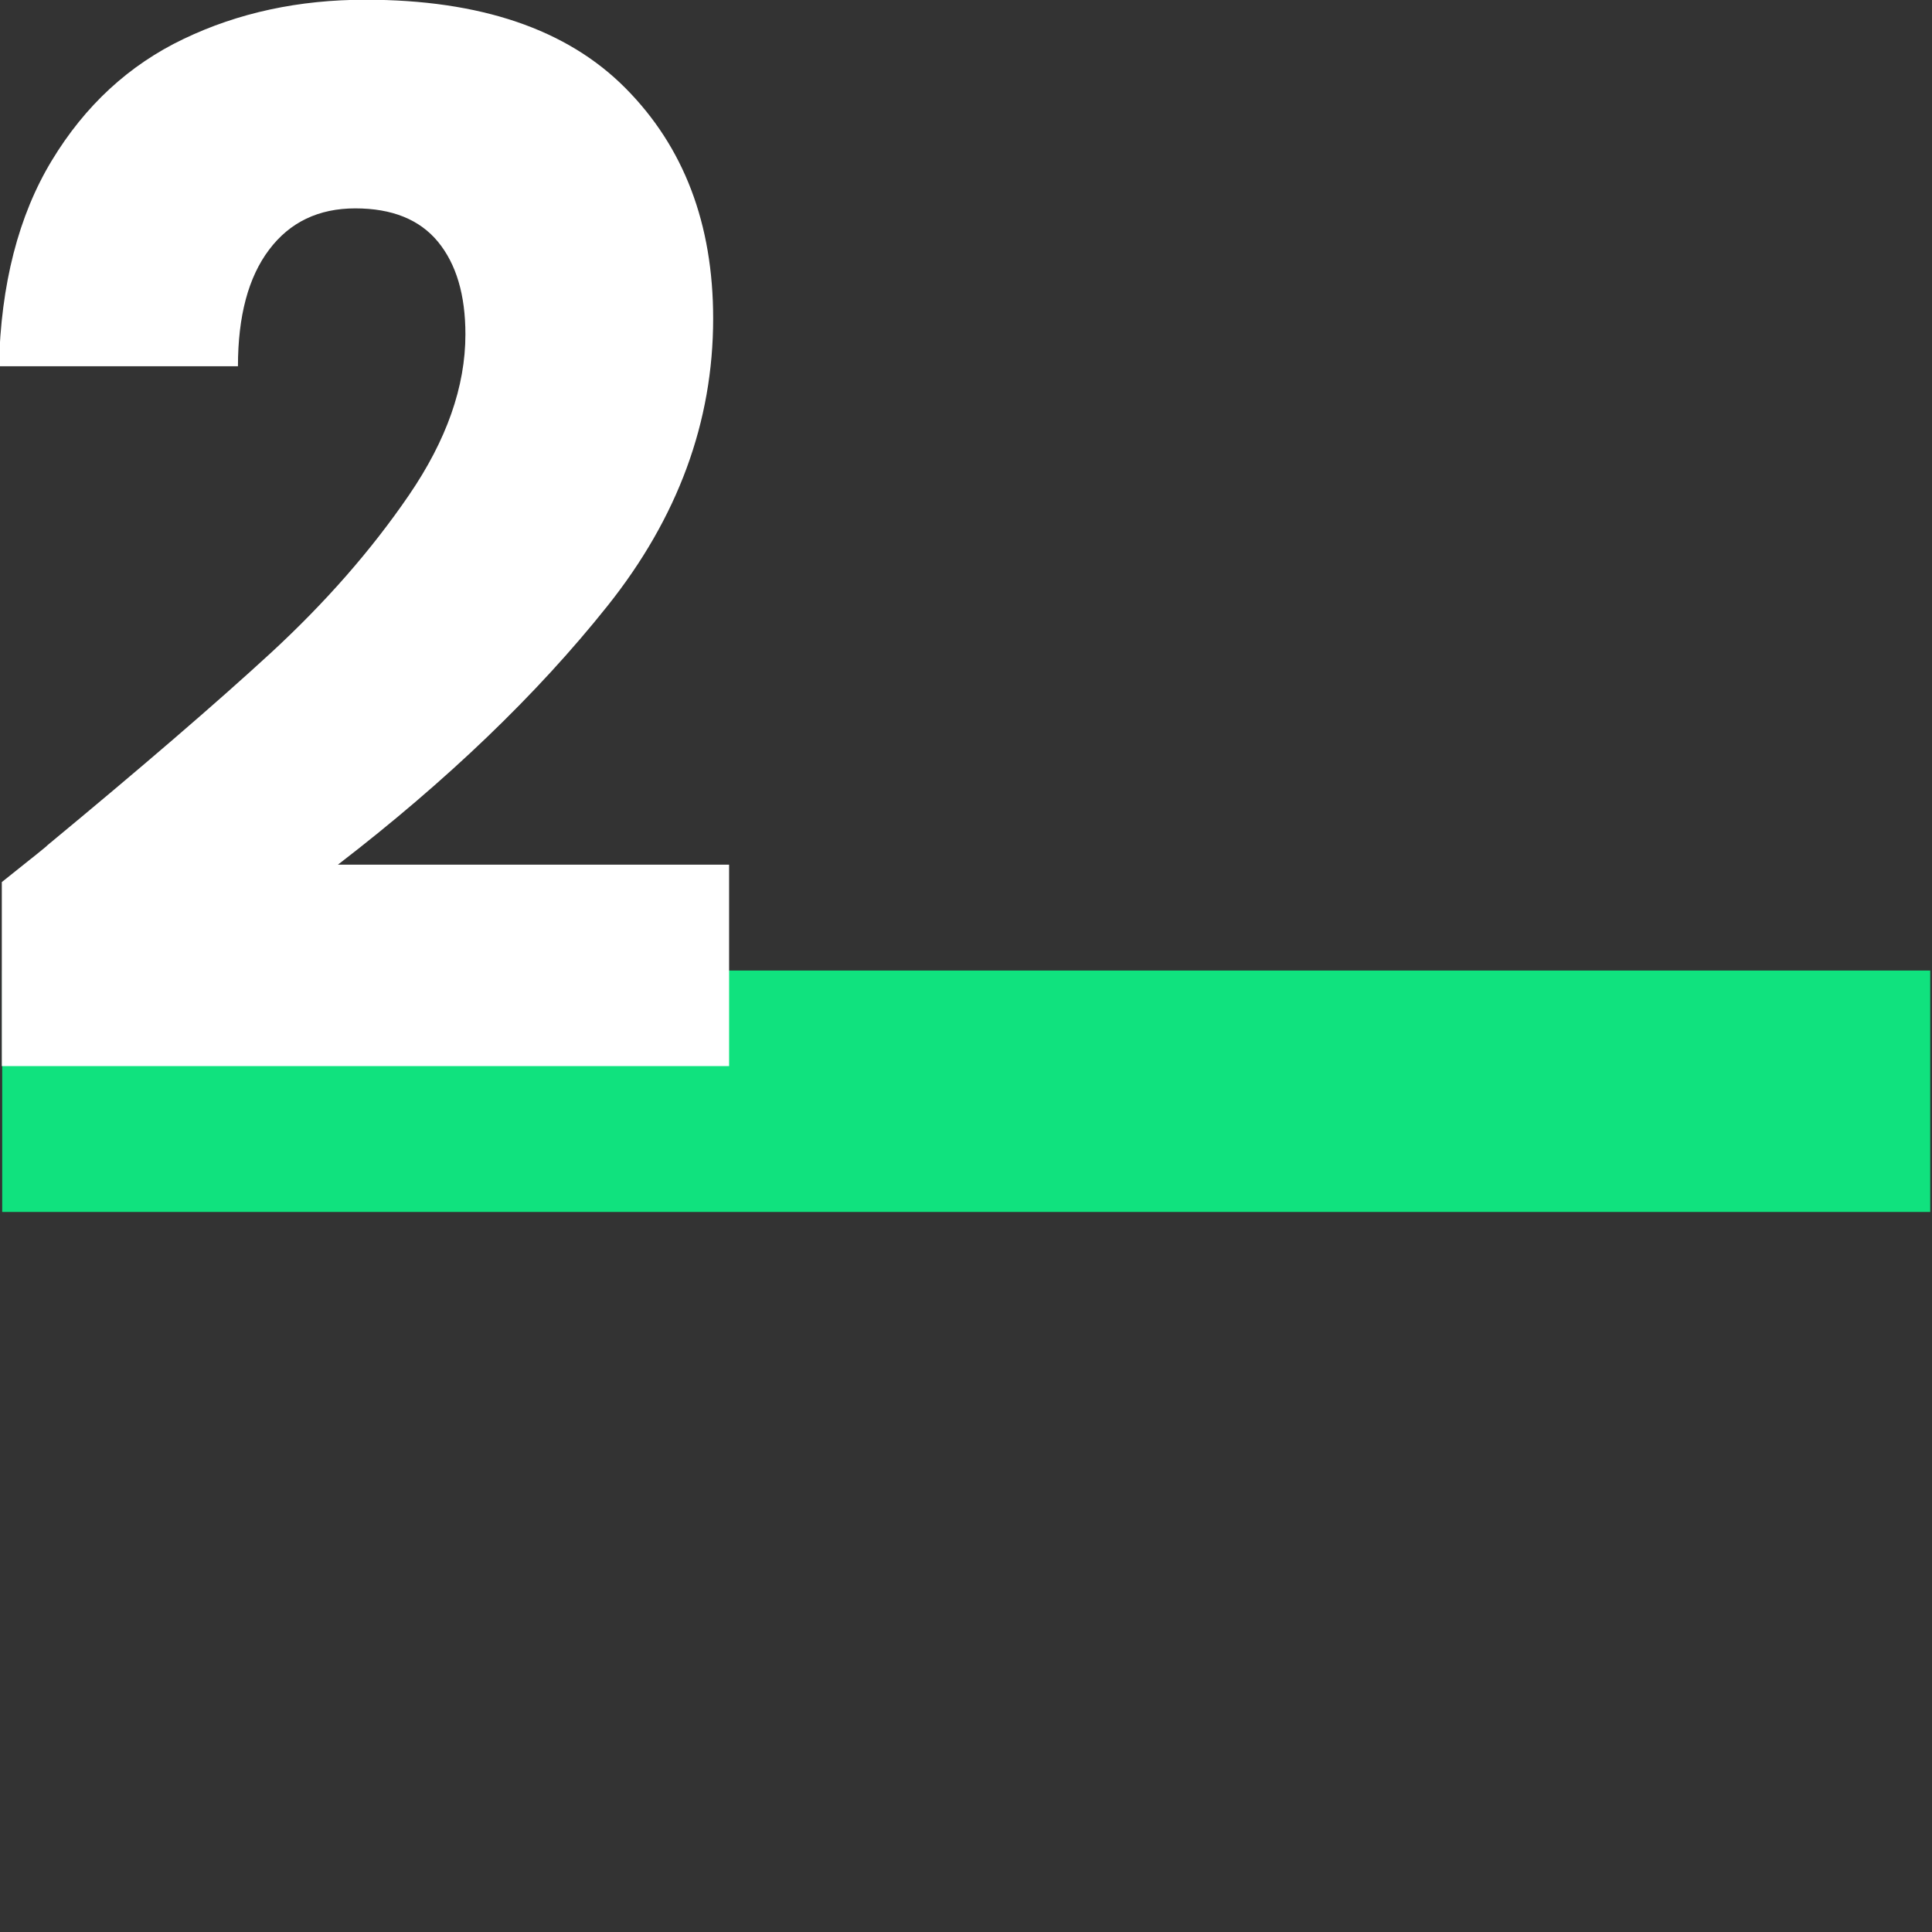 <?xml version="1.0" encoding="UTF-8" standalone="no"?>
<!DOCTYPE svg PUBLIC "-//W3C//DTD SVG 1.1//EN" "http://www.w3.org/Graphics/SVG/1.1/DTD/svg11.dtd">
<svg width="100%" height="100%" viewBox="0 0 160 160" version="1.1" xmlns="http://www.w3.org/2000/svg" xmlns:xlink="http://www.w3.org/1999/xlink" xml:space="preserve" xmlns:serif="http://www.serif.com/" style="fill-rule:evenodd;clip-rule:evenodd;stroke-linejoin:round;stroke-miterlimit:2;">
    <rect x="0" y="0" width="160" height="160" fill="#333333" stroke="none"/>
    <g transform="matrix(1,0,0,1,-902,-1319)">
        <g id="_2" serif:id="2" transform="matrix(0.828,0,0,0.828,314.312,428.813)">
            <rect x="709.63" y="1074.9" width="193.199" height="193.199" style="fill:none;"/>
            <clipPath id="_clip1">
                <rect x="709.63" y="1074.9" width="193.199" height="193.199"/>
            </clipPath>
            <g clip-path="url(#_clip1)">
                <g transform="matrix(1.208,0,0,0.805,-146.484,202.956)">
                    <rect x="709" y="1204" width="160" height="30" style="fill:rgb(16,226,126);"/>
                </g>
                <g transform="matrix(1.018,0,0,1.018,-61.998,-9.723)">
                    <path d="M758.298,1152.31C761.524,1149.75 762.995,1148.56 762.71,1148.75C772.01,1141.06 779.341,1134.75 784.702,1129.82C790.064,1124.88 794.595,1119.71 798.296,1114.3C801.997,1108.89 803.847,1103.63 803.847,1098.5C803.847,1094.61 802.946,1091.58 801.143,1089.39C799.34,1087.21 796.635,1086.12 793.029,1086.12C789.423,1086.12 786.6,1087.47 784.56,1090.18C782.52,1092.88 781.499,1096.7 781.499,1101.63L758.013,1101.63C758.203,1093.57 759.935,1086.83 763.208,1081.42C766.482,1076.01 770.8,1072.03 776.162,1069.47C781.523,1066.9 787.478,1065.62 794.026,1065.62C805.318,1065.62 813.835,1068.52 819.576,1074.31C825.317,1080.09 828.188,1087.64 828.188,1096.94C828.188,1107.09 824.724,1116.51 817.797,1125.19C810.869,1133.88 802.044,1142.35 791.321,1150.6L829.754,1150.6L829.754,1170.39L758.298,1170.39L758.298,1152.31Z" style="fill:white;fill-rule:nonzero;"/>
                </g>
            </g>
        </g>
    </g>
</svg>
